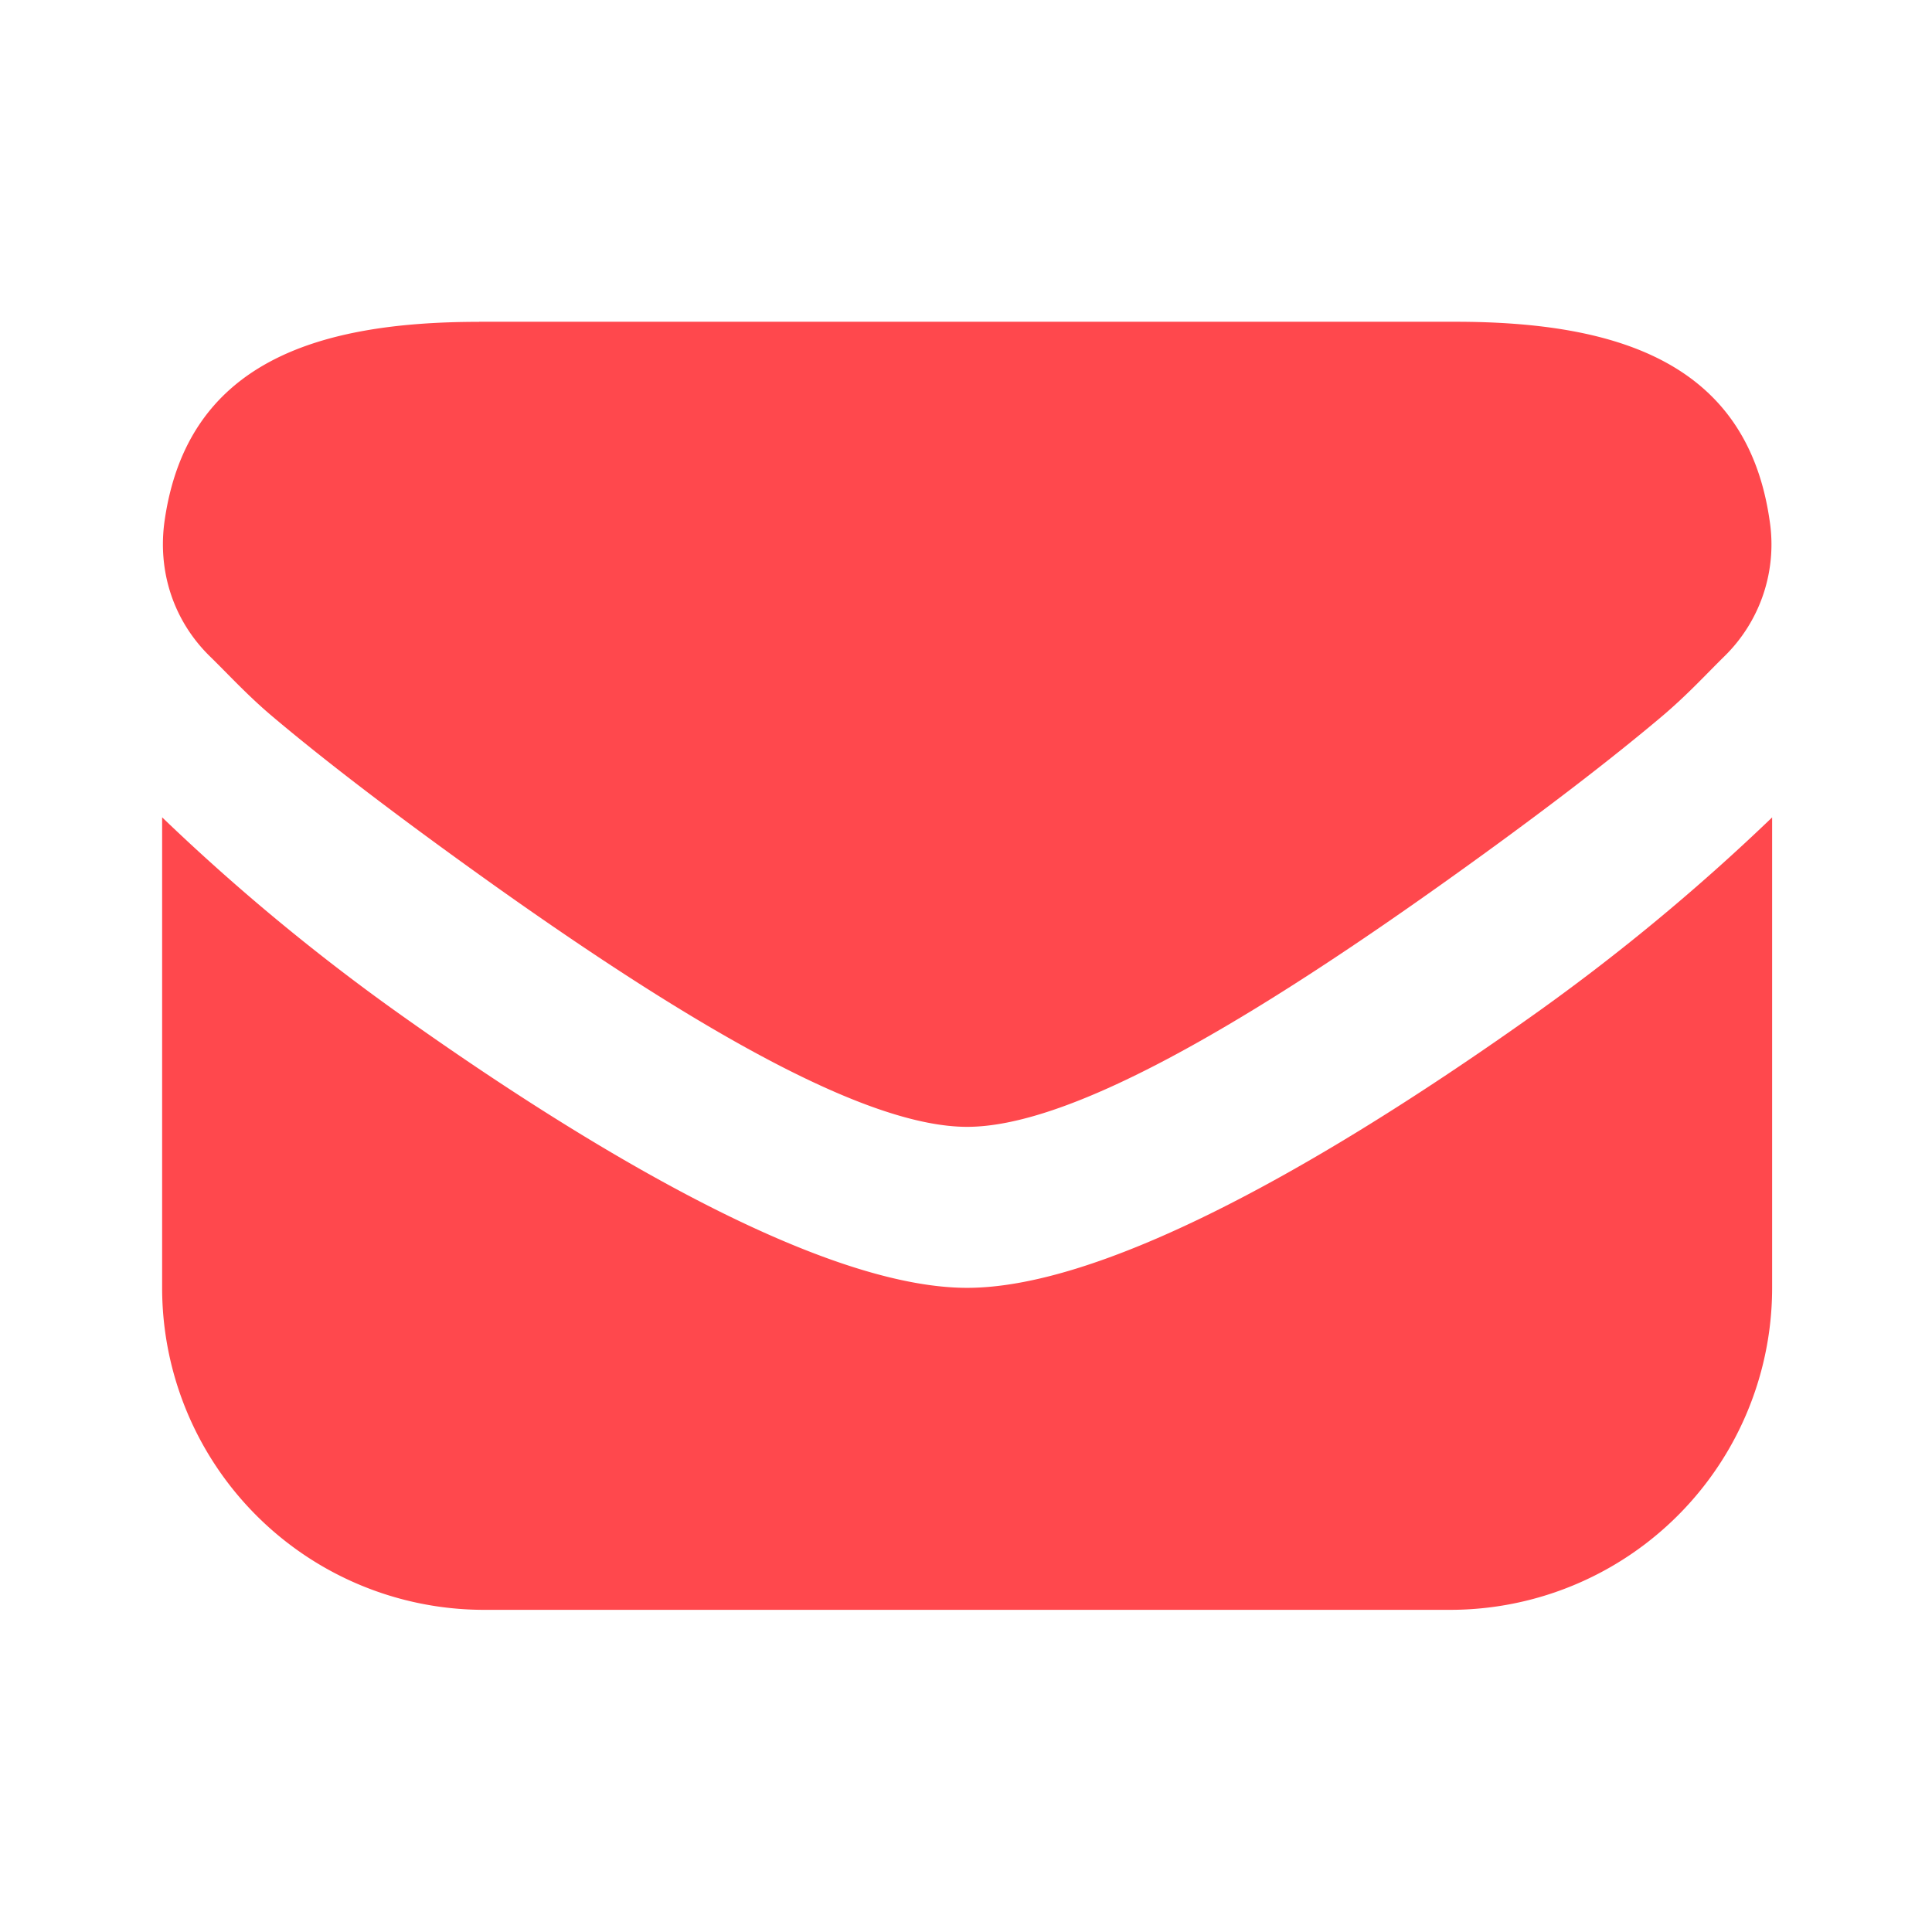 <svg xmlns="http://www.w3.org/2000/svg" width="24" height="24" fill="none"><path fill="#FF484D" d="M5.952 3.998c-2.034 0-3.626.514-3.907 2.469-.09.626.108 1.242.563 1.687.226.22.465.484.781.75.793.669 1.804 1.42 2.75 2.094 2.603 1.85 4.658 3 5.875 3 1.217 0 3.272-1.15 5.875-3 .947-.673 1.958-1.426 2.75-2.094.316-.266.555-.528.781-.75a1.944 1.944 0 0 0 .563-1.687c-.28-1.955-1.873-2.47-3.907-2.47H5.952zm-3.938 6.156v5.844a4 4 0 0 0 4 4h12a4 4 0 0 0 4-4v-5.844a26.122 26.122 0 0 1-3.03 2.5c-2.837 2.008-5.384 3.344-6.97 3.344-1.586 0-4.133-1.336-6.969-3.344a26.037 26.037 0 0 1-3.03-2.5z"/></svg>